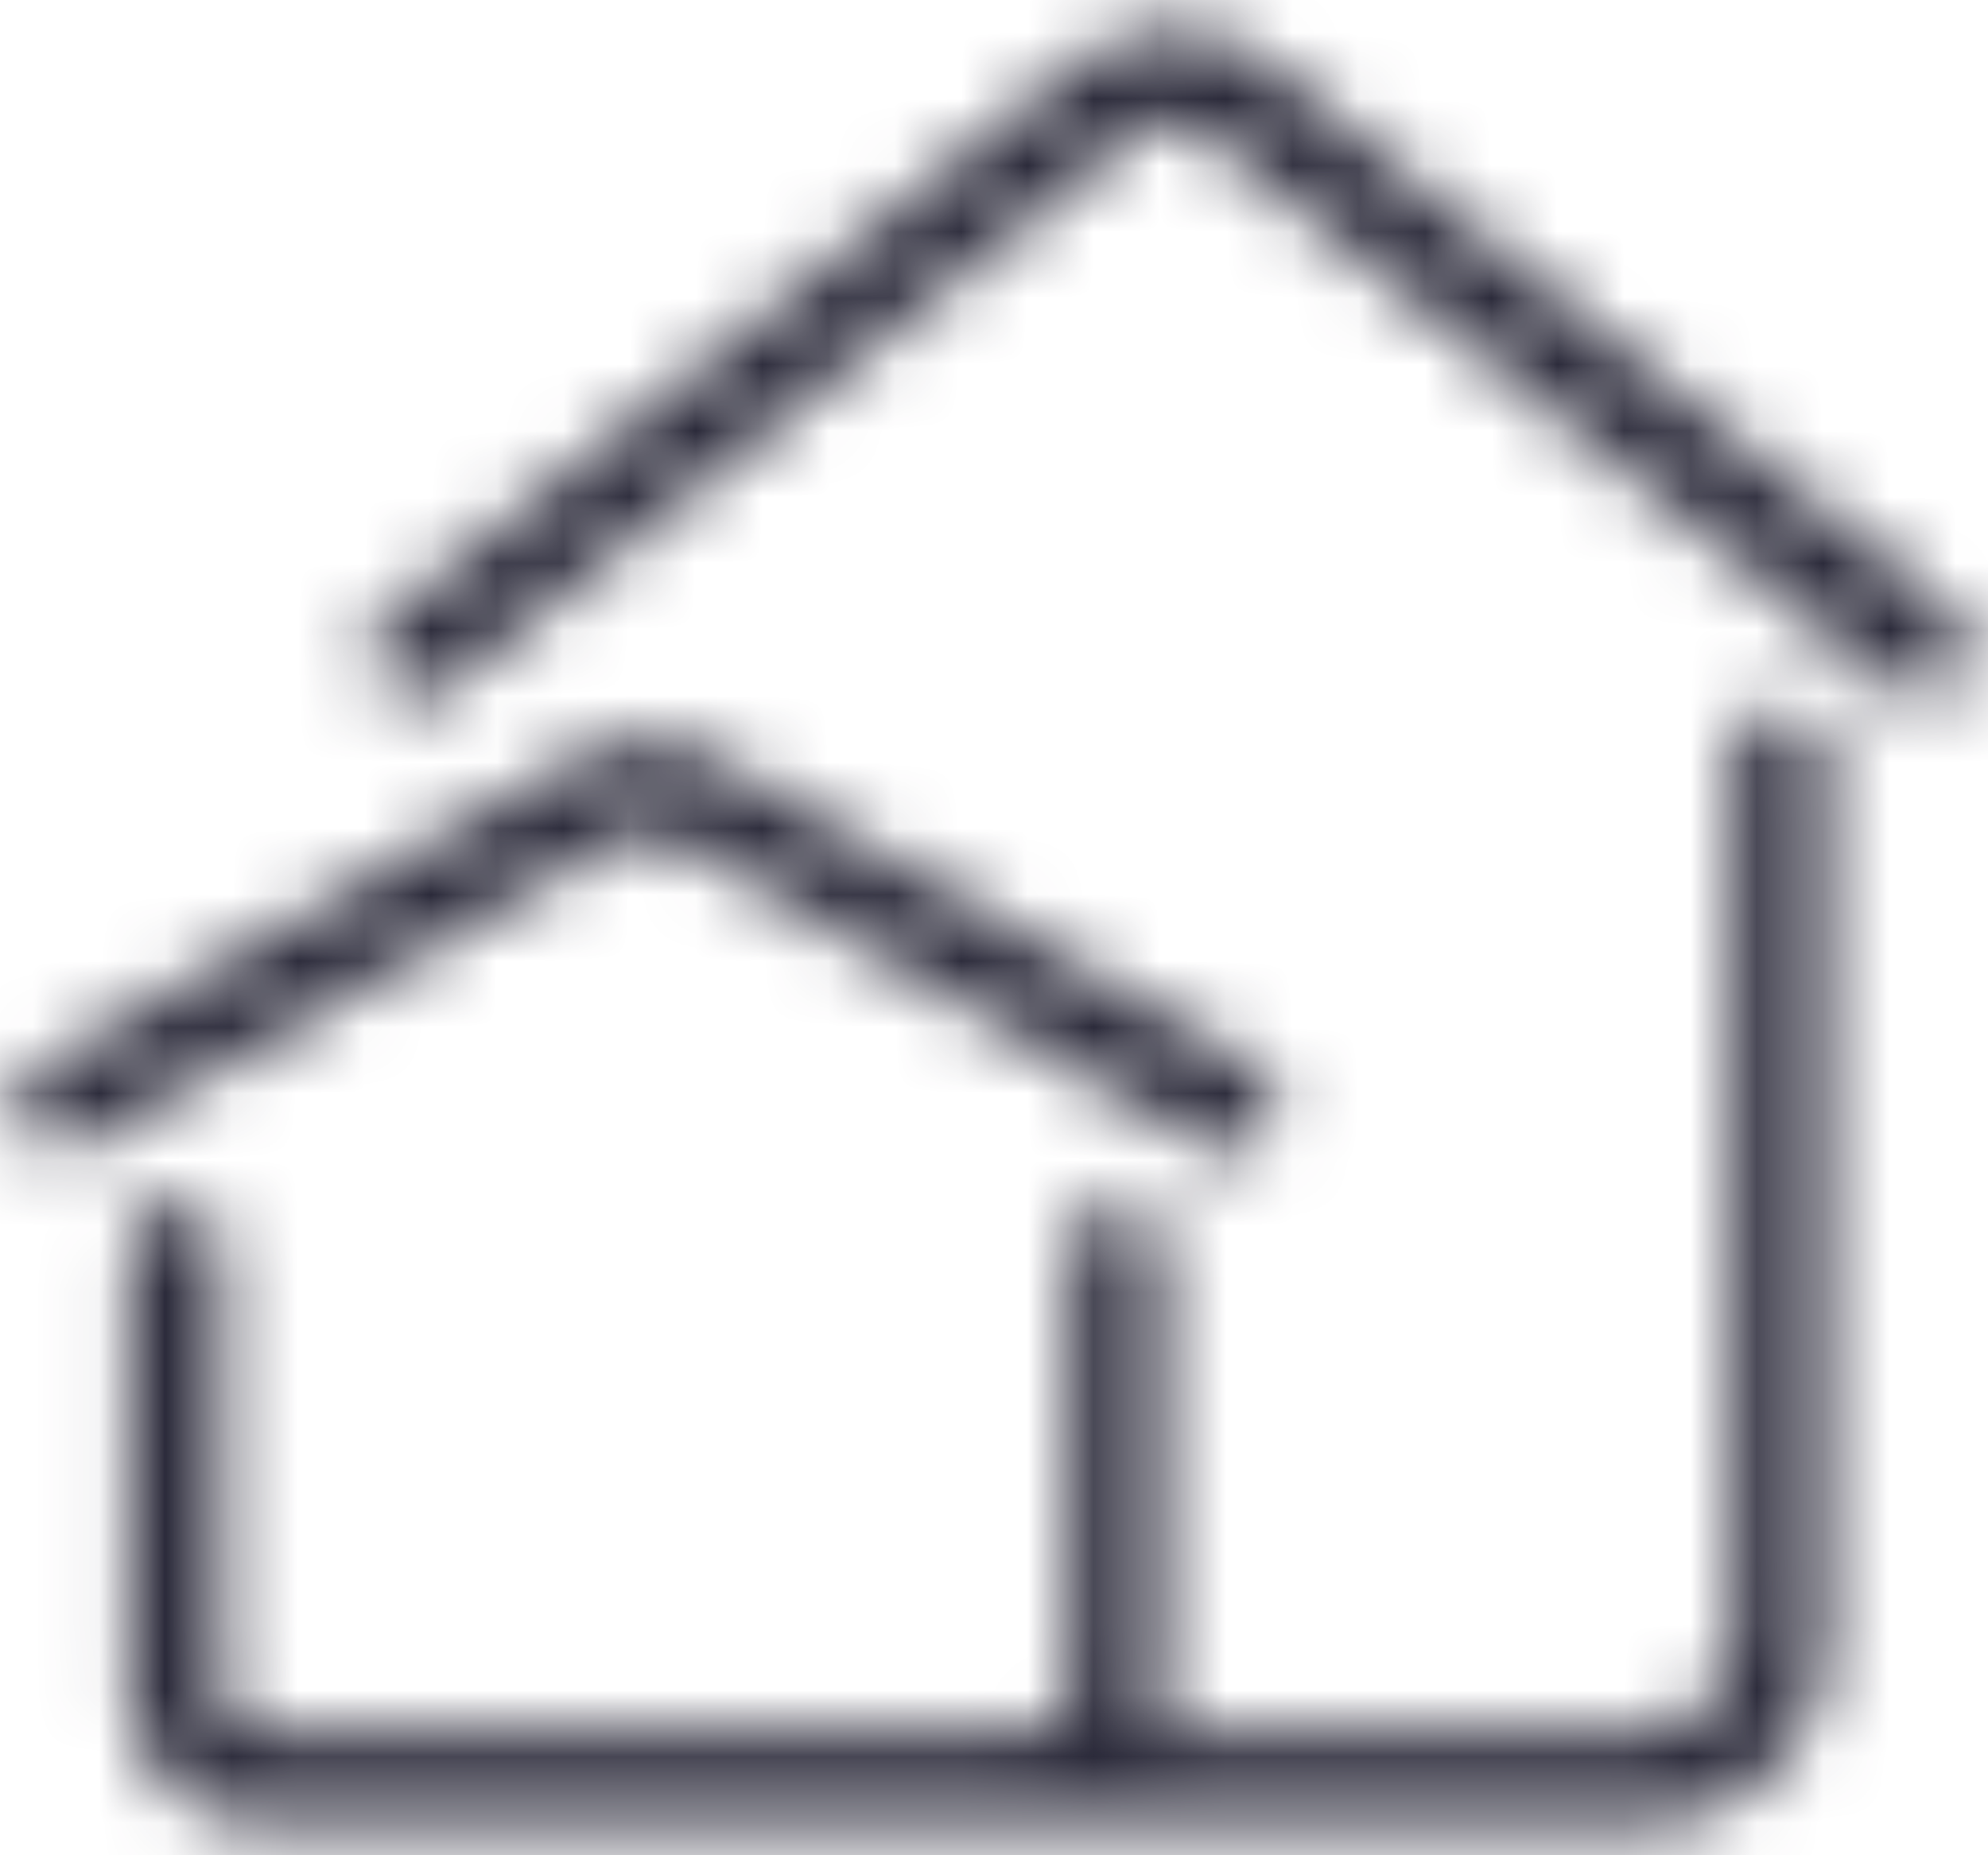 <svg width="30" height="28" viewBox="0 0 30 28" xmlns="http://www.w3.org/2000/svg" xmlns:xlink="http://www.w3.org/1999/xlink"><defs><path d="m11.219 14.706 7.987 4.594a.7.7 0 0 0 .357.094.7.7 0 0 0 .609-.356.703.703 0 0 0-.263-.938l-7.996-4.594a2.39 2.39 0 0 0-2.326 0l-7.996 4.575a.703.703 0 0 0 .693 1.219l7.997-4.594a.94.94 0 0 1 .938 0m19.284-3.393L20.191 3.015a2.344 2.344 0 0 0-2.991 0L6.85 11.313a.71.71 0 0 0-.103.993.72.72 0 0 0 .544.263.68.68 0 0 0 .44-.16l10.313-8.297a.94.94 0 0 1 1.228 0l10.312 8.297a.703.703 0 0 0 .938-.103.71.71 0 0 0-.019-.993M27.85 12.7a.694.694 0 0 0-.703.703v13.125c0 .853-.553 1.575-1.2 1.575h-7.5q.095-.273.103-.562v-6.657a.703.703 0 0 0-1.406 0v6.675c0 .31-.356.563-.769.563H5.125c-.422 0-.769-.253-.769-.563v-6.693a.703.703 0 0 0-1.406 0v6.693a2.08 2.08 0 0 0 2.175 1.97h20.822a2.81 2.81 0 0 0 2.606-2.982V13.422a.703.703 0 0 0-.703-.722" id="a"/></defs><g transform="translate(-1 -2)" fill="none" fill-rule="evenodd"><mask id="b" fill="#fff"><use xlink:href="#a"/></mask><g mask="url(#b)" fill="#2B2A3A"><path d="M0 0h32v32H0z"/></g></g></svg>